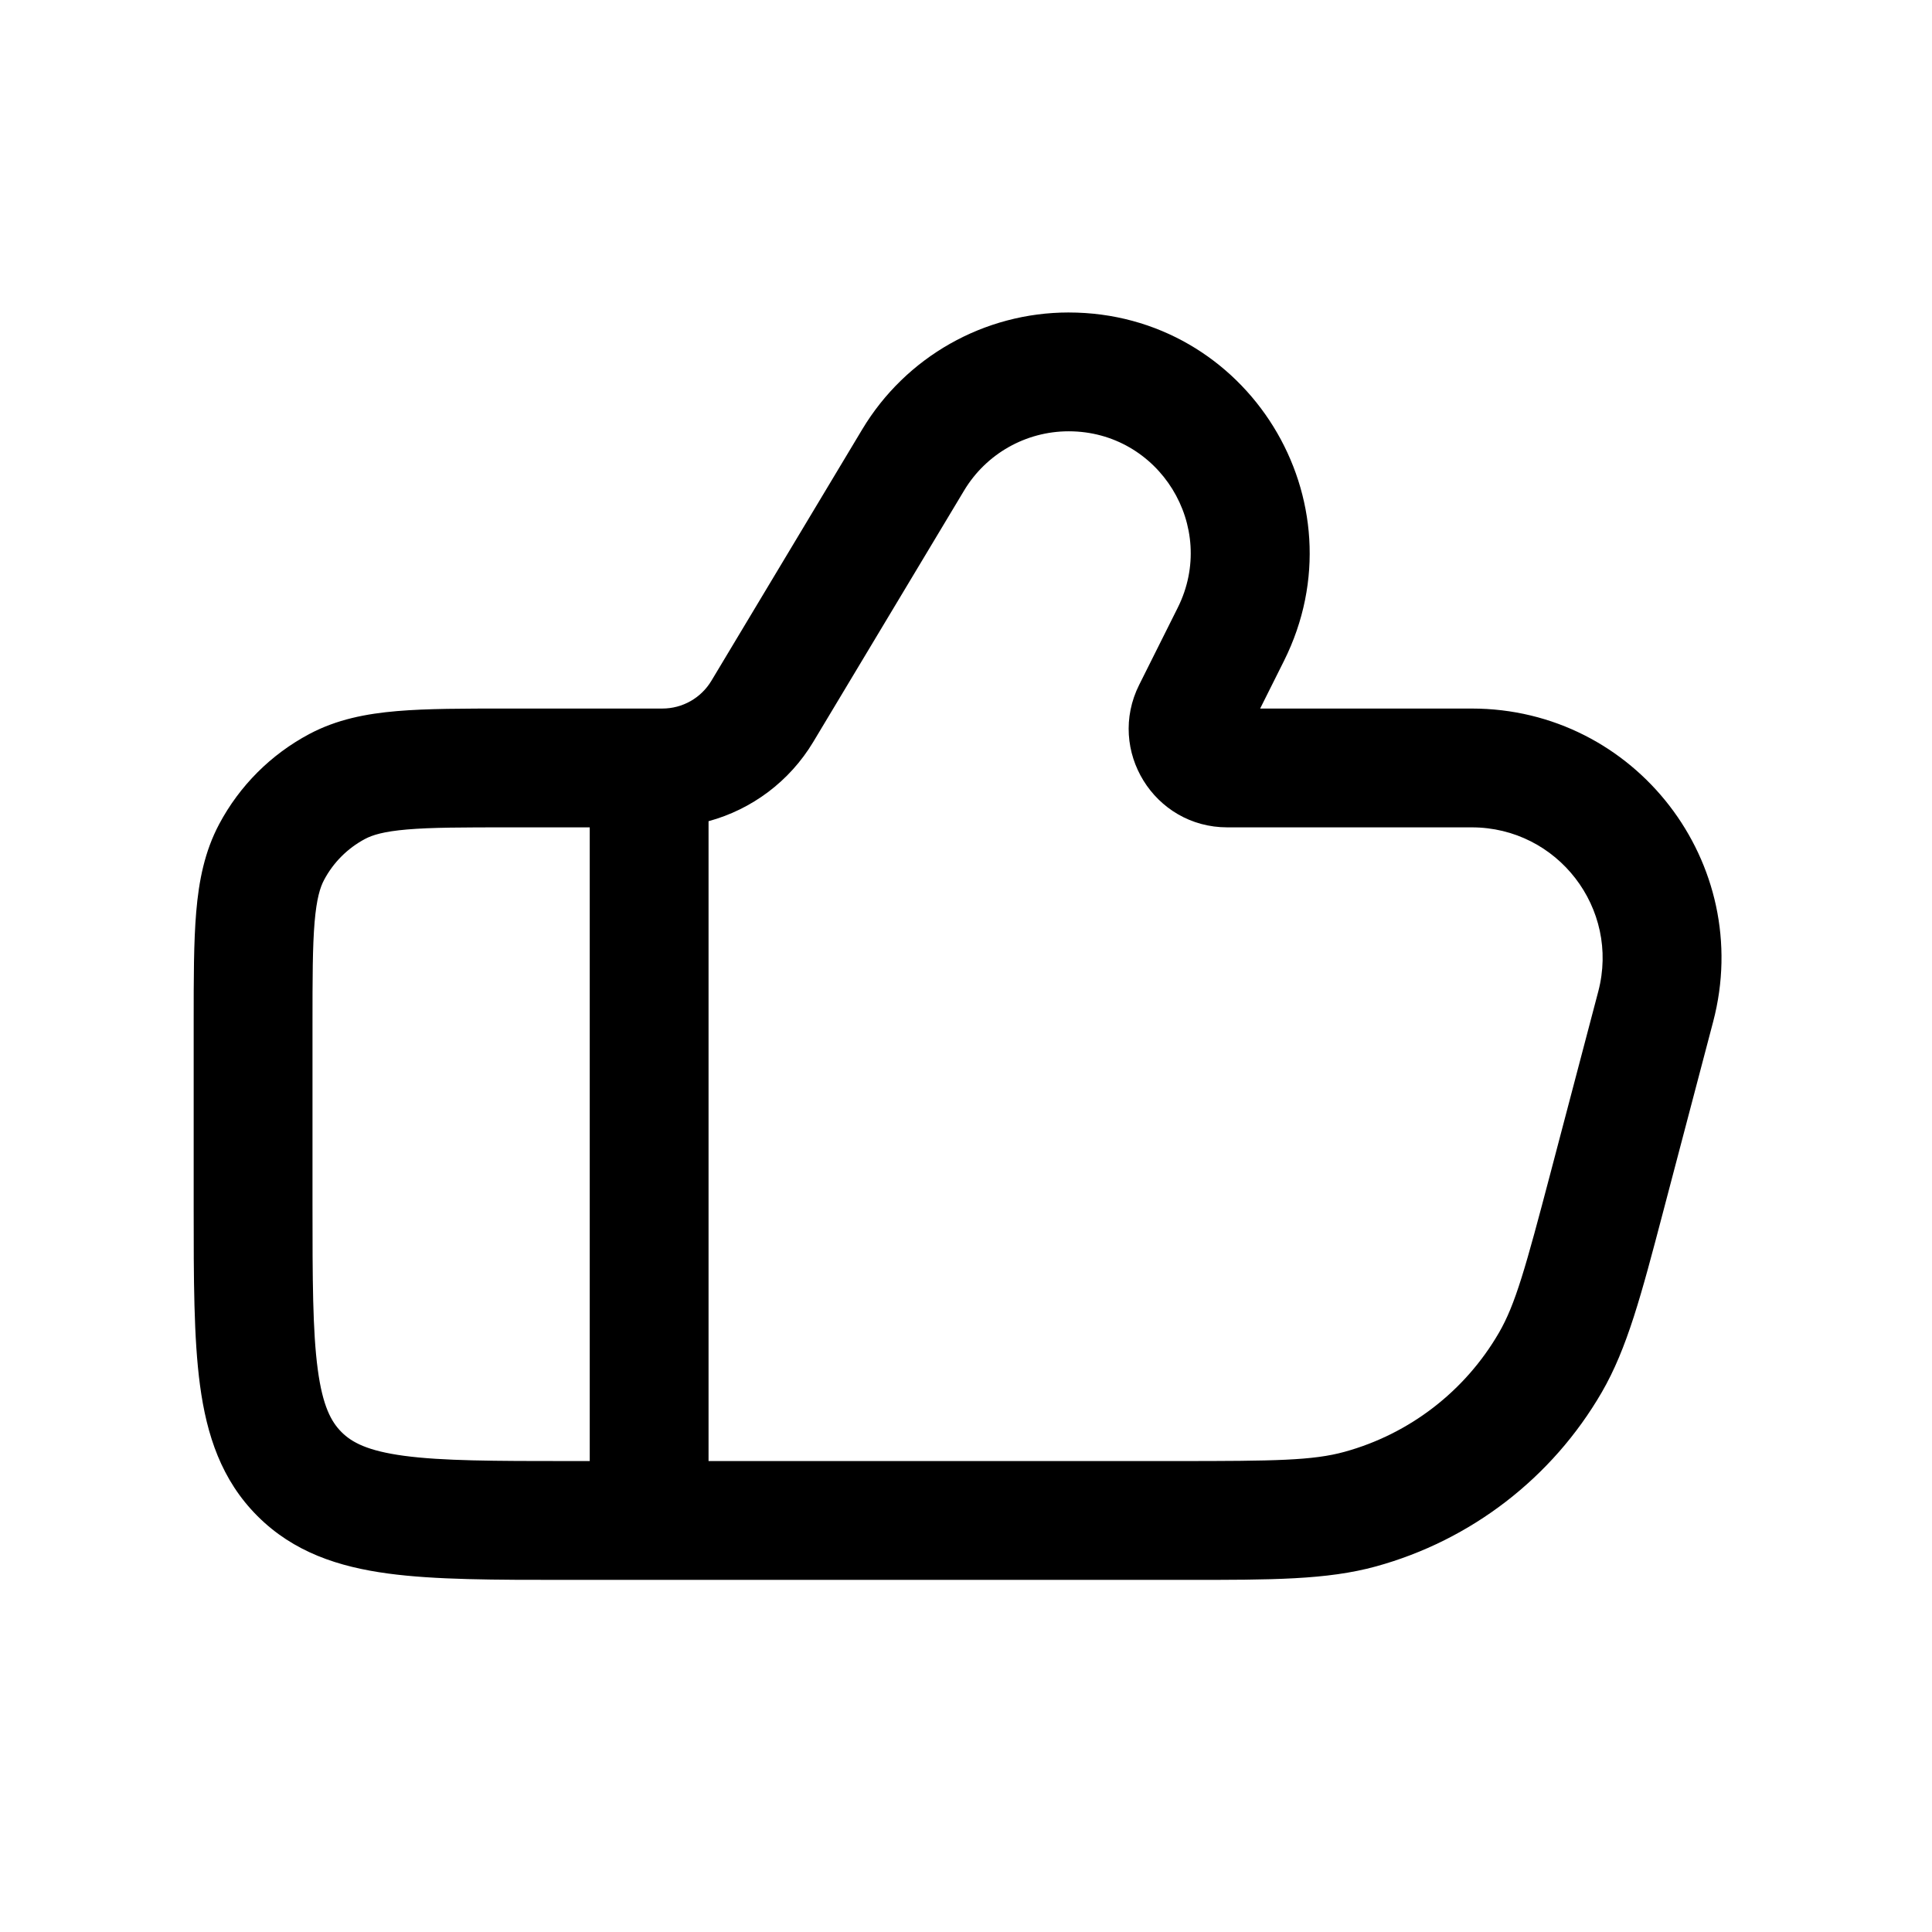 <?xml version="1.0" encoding="UTF-8"?>
<!-- Uploaded to: ICON Repo, www.svgrepo.com, Generator: ICON Repo Mixer Tools -->
<svg fill="#000000" width="800px" height="800px" version="1.1" viewBox="144 144 512 512" xmlns="http://www.w3.org/2000/svg">
 <path d="m427.21 226.81c-22.41 0-43.176 11.758-54.707 30.977l-39.98 66.633c-2.738 4.562-7.664 7.352-12.984 7.352h-41.02c-11.633 0-21.344 0-29.266 0.672-8.266 0.699-16.016 2.215-23.297 6.086-10.156 5.402-18.469 13.711-23.871 23.867-3.871 7.285-5.387 15.035-6.086 23.301-0.672 7.922-0.672 17.629-0.672 29.262v49.105c0 18.859 0 34.59 1.68 47.074 1.77 13.18 5.668 25.078 15.23 34.637 9.562 9.562 21.461 13.461 34.637 15.23 12.488 1.68 28.215 1.68 47.074 1.68h164.34c22.762 0.004 37.348 0.008 50.344-3.566 25.227-6.93 46.715-23.496 59.84-46.125 6.762-11.664 10.469-25.766 16.258-47.781l13.277-50.457c11.039-41.945-20.598-82.984-63.973-82.984h-56.082l6.316-12.629c21.207-42.422-9.637-92.332-57.062-92.332zm-27.707 47.176c5.84-9.73 16.359-15.688 27.707-15.688 24.02 0 39.637 25.277 28.898 46.762l-10.211 20.422c-8.68 17.355 3.941 37.777 23.348 37.777h64.793c22.727 0 39.305 21.504 33.523 43.484l-12.641 48.027c-6.652 25.273-9.328 34.91-13.688 42.426-8.977 15.484-23.68 26.816-40.941 31.559-8.371 2.305-18.375 2.441-44.508 2.441h-124.01v-169.57c11.465-3.117 21.473-10.551 27.746-21.004zm-99.215 89.273h-21.105c-12.469 0-20.836 0.012-27.273 0.559-6.242 0.531-9.211 1.473-11.172 2.512-4.617 2.457-8.395 6.234-10.848 10.852-1.043 1.961-1.984 4.93-2.516 11.172-0.543 6.434-0.559 14.805-0.559 27.273v47.348c0 20.234 0.035 33.828 1.398 43.969 1.301 9.688 3.555 13.832 6.289 16.57 2.734 2.734 6.883 4.984 16.566 6.289 10.141 1.359 23.734 1.395 43.973 1.395h5.246z" fill-rule="evenodd"/>
</svg>
